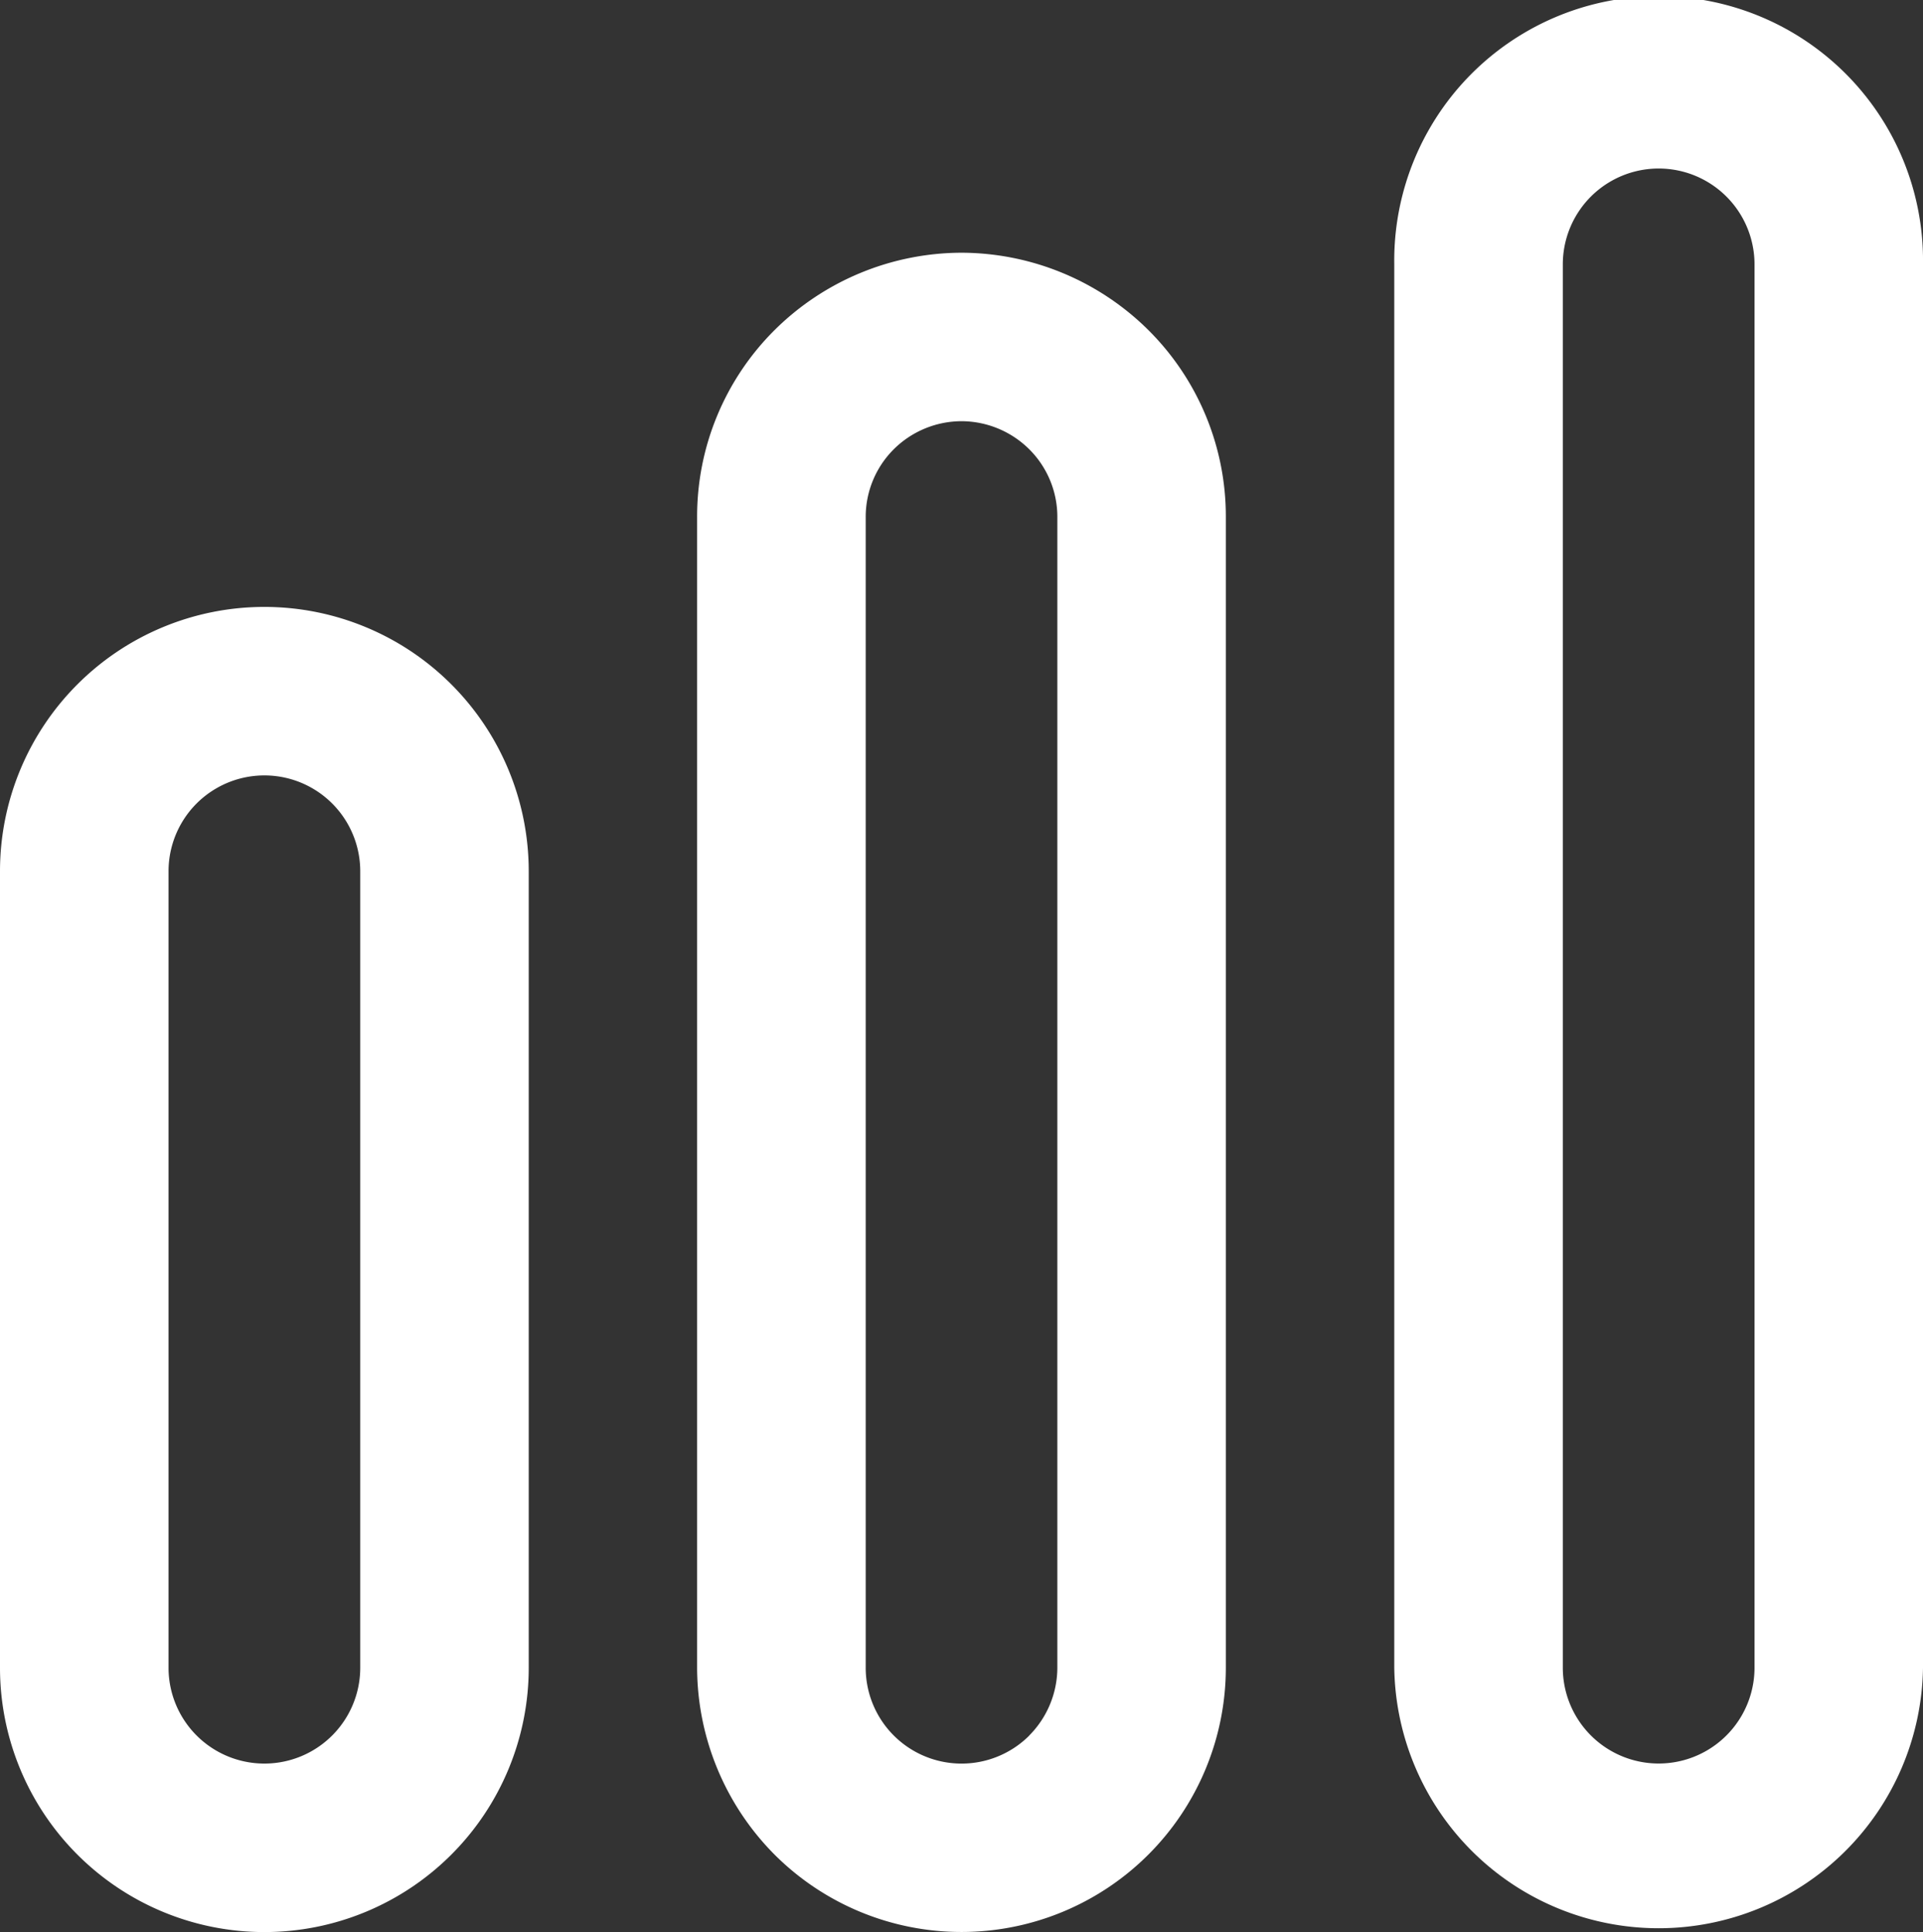 <svg xmlns="http://www.w3.org/2000/svg" xmlns:xlink="http://www.w3.org/1999/xlink" width="35.05" height="35.219" viewBox="0 0 35.05 35.219">
  <rect x="0" y="0" width="35.05" height="35.219" fill="#333333" stroke="none"/>
  <defs>
    <clipPath id="clip-path">
      <rect id="Retângulo_3530" data-name="Retângulo 3530" width="35.219" height="35.05" fill="#fff"/>
    </clipPath>
  </defs>
  <g id="Grupo_8786" data-name="Grupo 8786" transform="translate(35.05) rotate(90)">
    <g id="Grupo_8741" data-name="Grupo 8741" clip-path="url(#clip-path)">
      <path id="Caminho_13792" data-name="Caminho 13792" d="M19.337,3.071H4.818a1.747,1.747,0,0,0,0,3.494H19.337a1.747,1.747,0,0,0,0-3.494m0,6.566H4.818A4.818,4.818,0,0,1,4.818,0H19.337a4.818,4.818,0,0,1,0,9.637" transform="translate(11.064 25.413)" fill="#fff"/>
      <path id="Caminho_13793" data-name="Caminho 13793" d="M27.029,3.583a1.759,1.759,0,0,0-1.235-.512H4.819a1.738,1.738,0,0,0-1.236.512,1.759,1.759,0,0,0-.512,1.235h0a1.758,1.758,0,0,0,.511,1.234,1.74,1.74,0,0,0,1.237.512H25.794a1.747,1.747,0,0,0,1.235-2.983M25.794,9.637H4.819A4.793,4.793,0,0,1,1.411,8.226,4.852,4.852,0,0,1,0,4.819H0A4.852,4.852,0,0,1,1.412,1.41,4.791,4.791,0,0,1,4.819,0H25.794A4.819,4.819,0,0,1,29.2,8.226a4.852,4.852,0,0,1-3.407,1.411" transform="translate(4.607 12.707)" fill="#fff"/>
      <path id="Caminho_13794" data-name="Caminho 13794" d="M30.4,3.071H4.819a1.747,1.747,0,1,0,0,3.494H30.4a1.747,1.747,0,0,0,0-3.494m0,6.566H4.819A4.819,4.819,0,1,1,4.819,0H30.4a4.819,4.819,0,0,1,0,9.637" transform="translate(0 0)" fill="#fff"/>
    </g>
  </g>
</svg>
